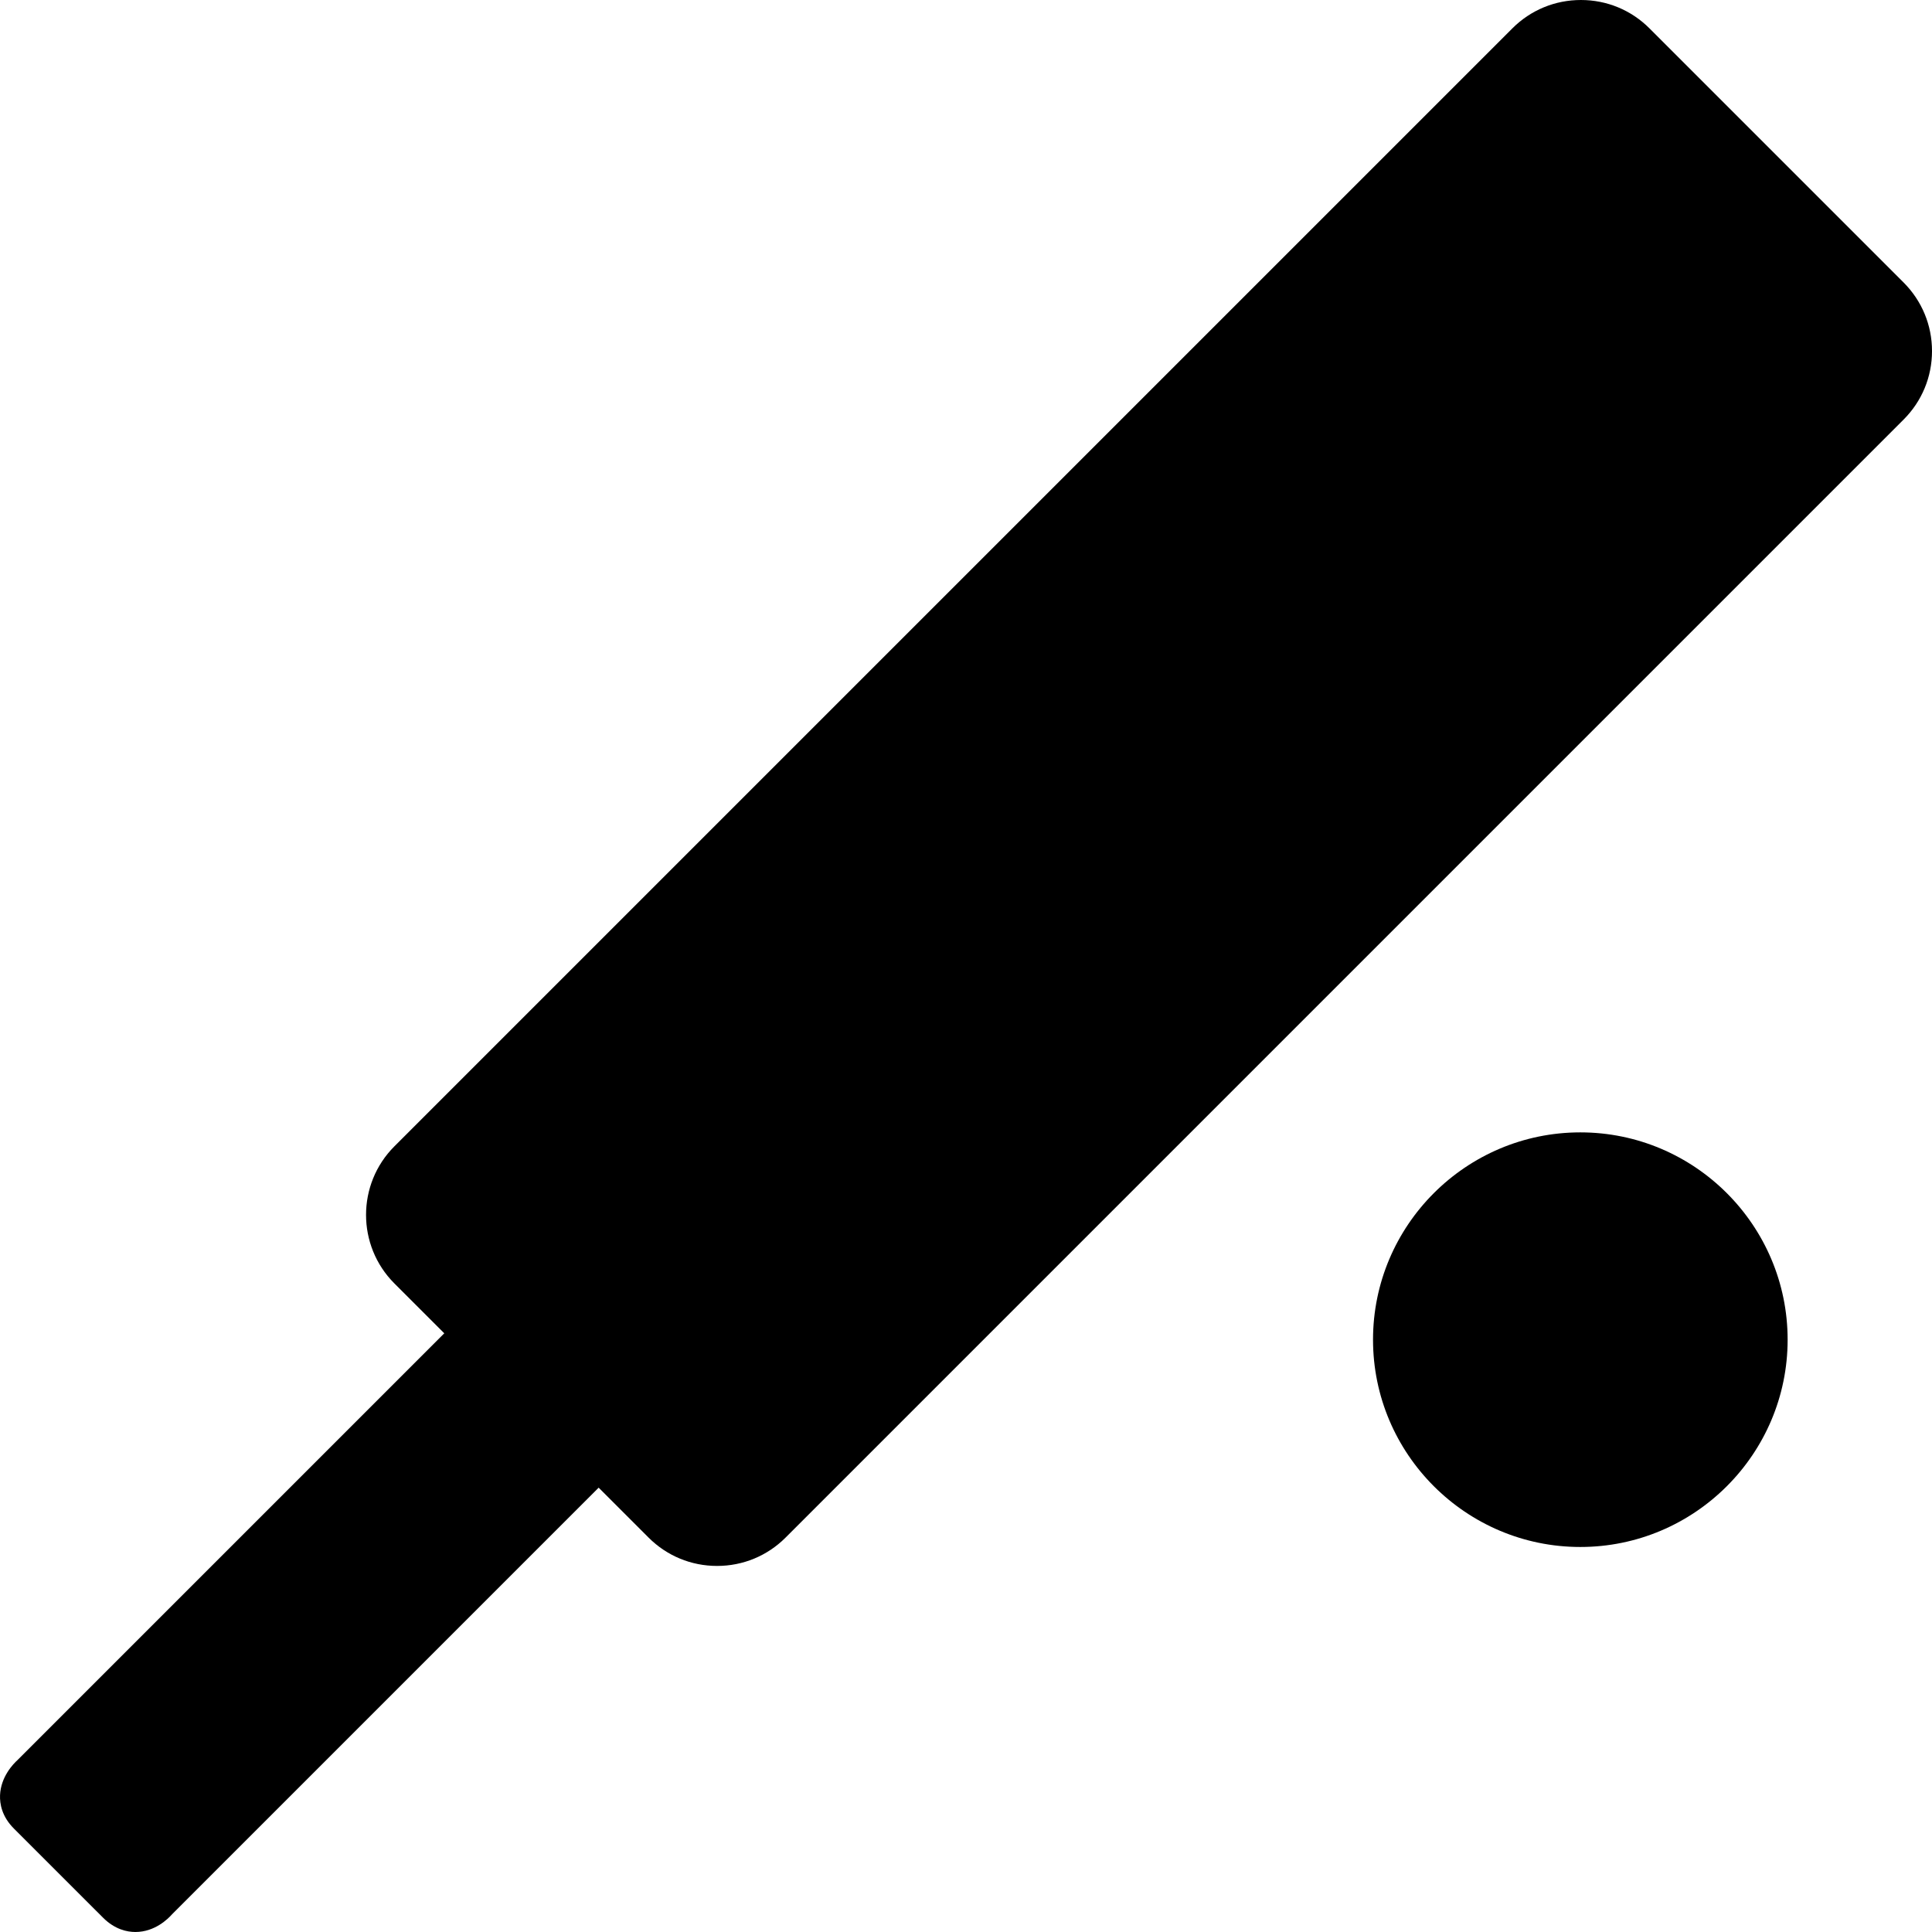 <?xml version="1.0" encoding="iso-8859-1"?>
<!-- Uploaded to: SVG Repo, www.svgrepo.com, Generator: SVG Repo Mixer Tools -->
<!DOCTYPE svg PUBLIC "-//W3C//DTD SVG 1.1//EN" "http://www.w3.org/Graphics/SVG/1.1/DTD/svg11.dtd">
<svg fill="#000000" height="800px" width="800px" version="1.1" id="Capa_1" xmlns="http://www.w3.org/2000/svg" xmlns:xlink="http://www.w3.org/1999/xlink" 
	 viewBox="0 0 421.47 421.47" xml:space="preserve">
<g>
	<path d="M415.276,61.627L359.829,6.18C355.841,2.195,350.532,0,344.881,0s-10.96,2.194-14.949,6.181L86.029,250.083
		c-8.234,8.243-8.233,21.655,0.003,29.899l10.887,10.882l-93.08,93.08c-0.93,0.84-3.664,3.645-3.831,7.678
		c-0.076,1.867,0.385,4.646,3.021,7.281l19.448,19.443c2.581,2.582,5.261,3.124,7.055,3.123c4.228,0,7.114-2.85,8.02-3.881
		l93.044-93.048l10.886,10.885c3.986,3.99,9.294,6.188,14.947,6.188c5.651,0,10.961-2.197,14.948-6.186l243.9-243.9
		c3.994-3.994,6.194-9.302,6.194-14.948C421.47,70.94,419.272,65.631,415.276,61.627z"/>
	<path d="M344.752,247.03c-24.937,0-45.224,20.287-45.224,45.224c0,24.936,20.287,45.223,45.224,45.223s45.224-20.287,45.224-45.223
		C389.975,267.317,369.688,247.03,344.752,247.03z"/>
</g>
</svg>